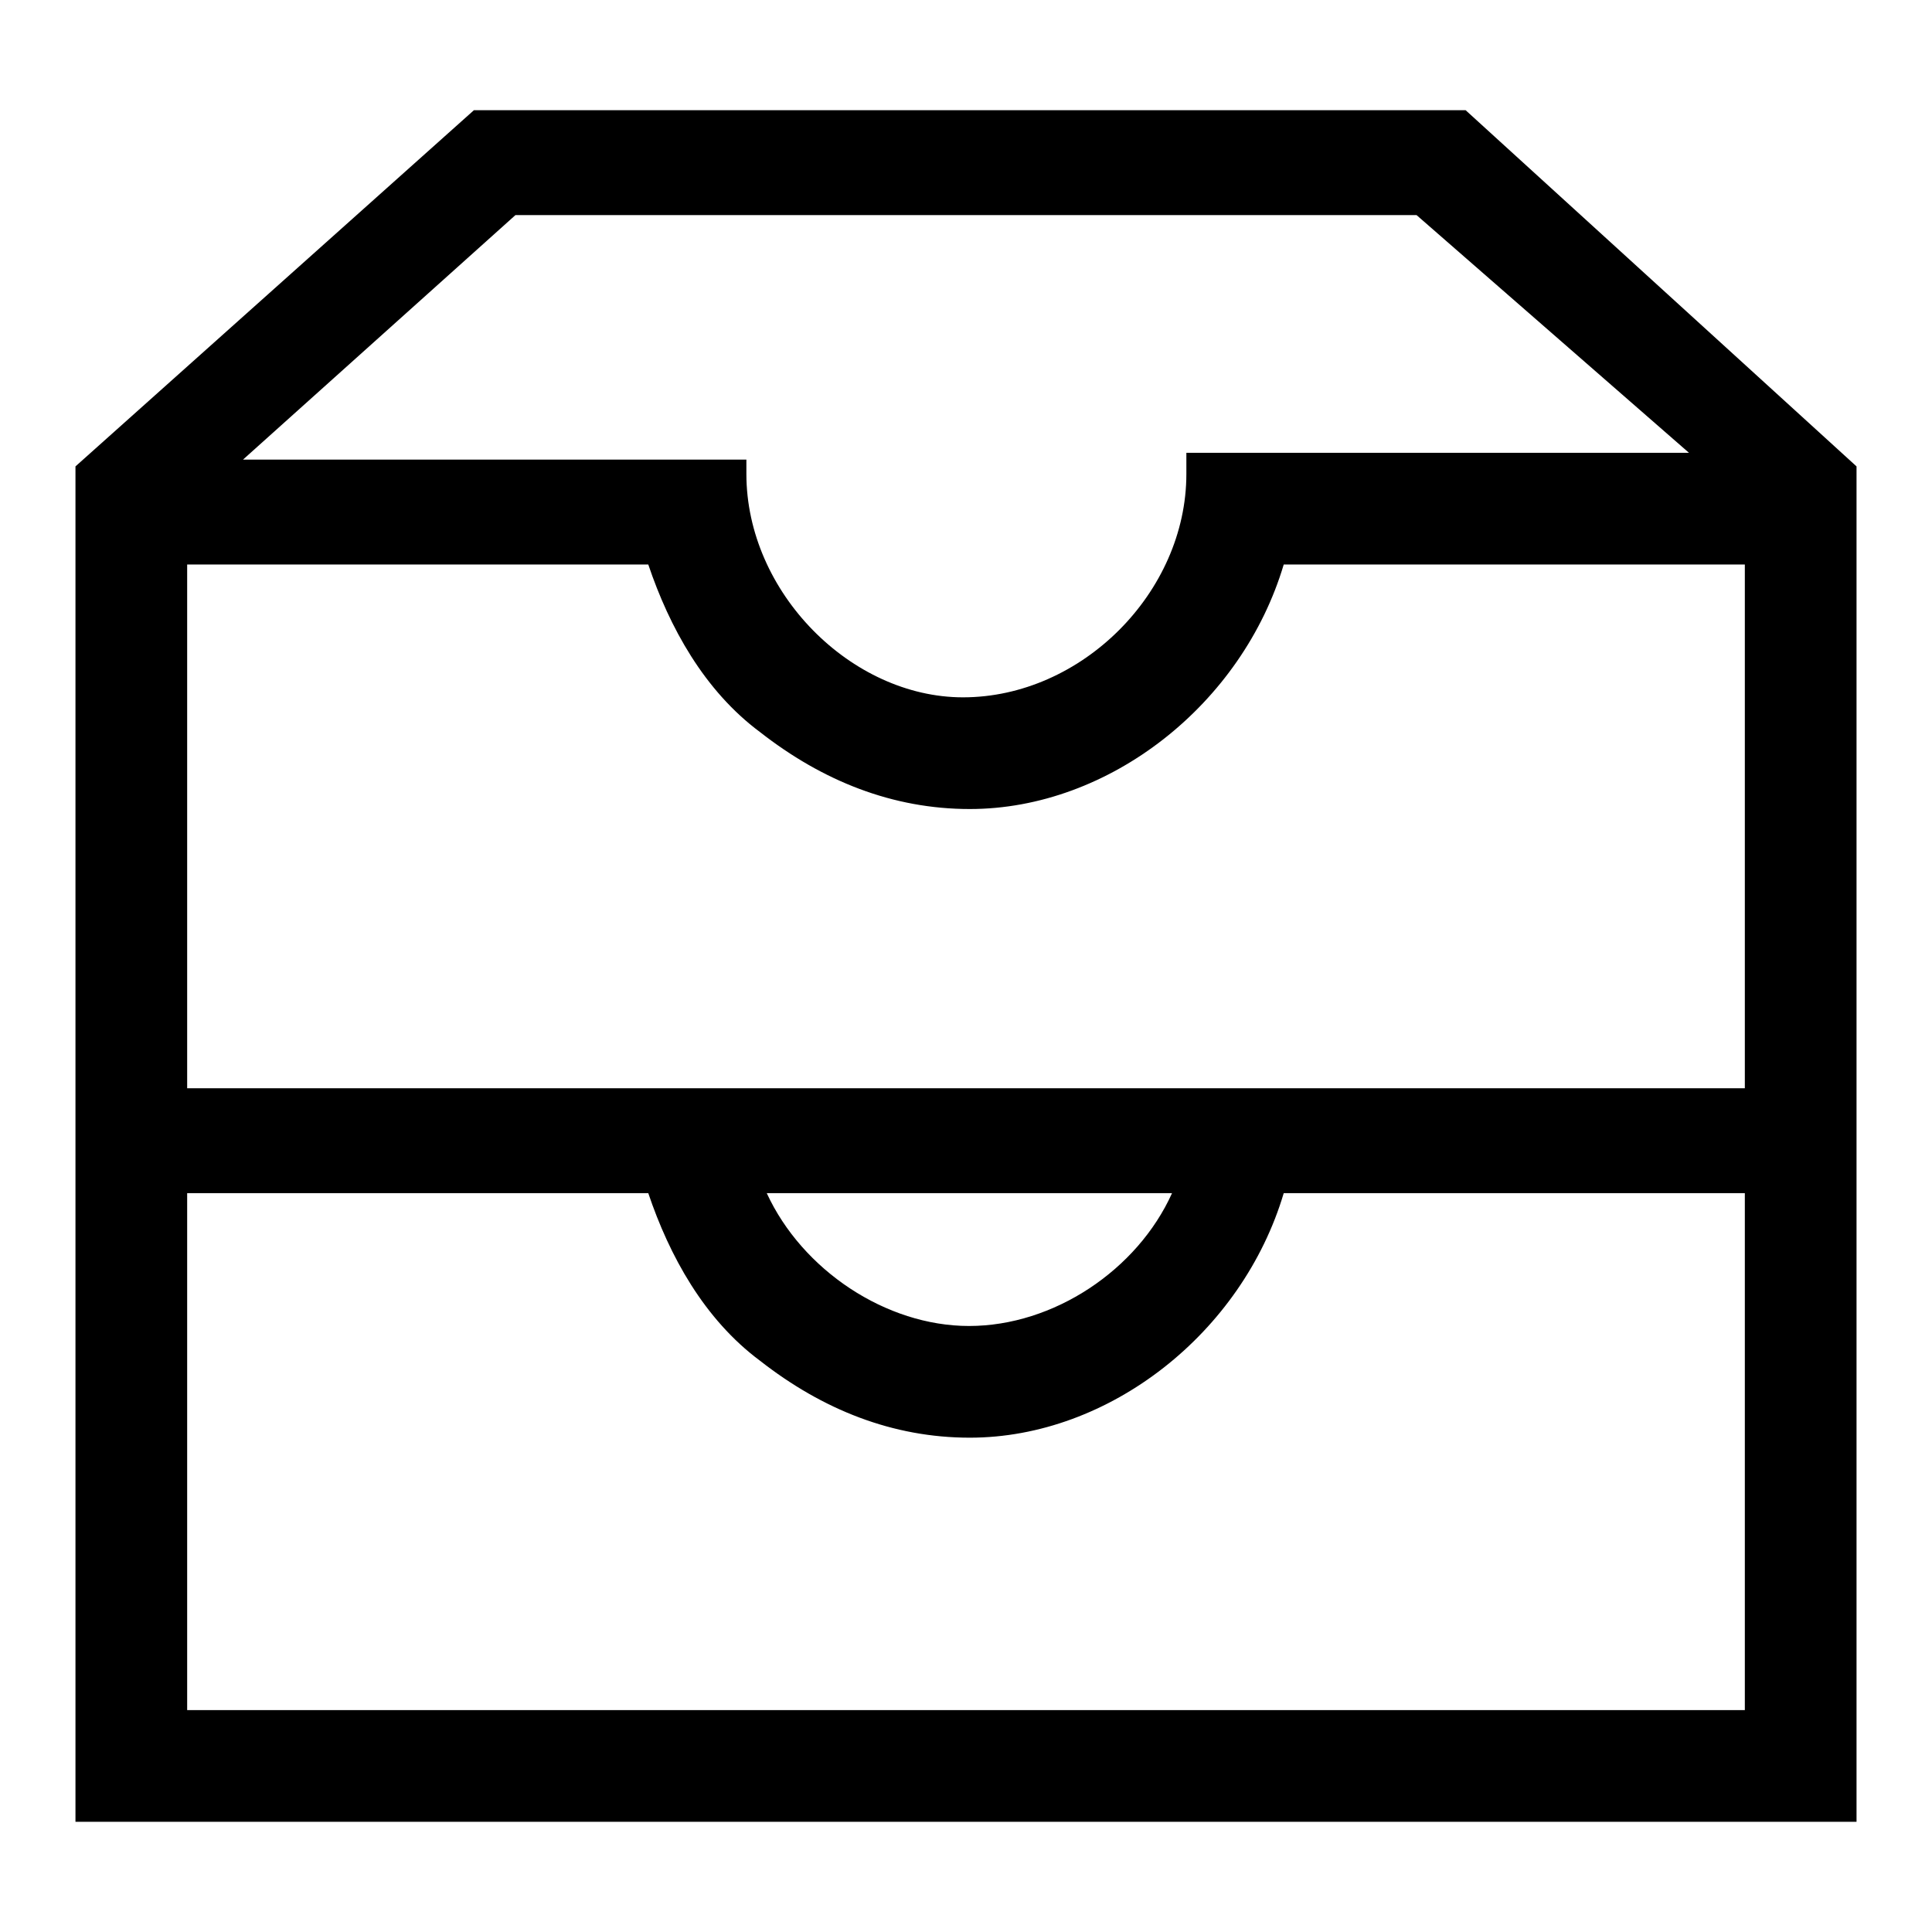<?xml version="1.0" encoding="utf-8"?>
<!-- Svg Vector Icons : http://www.onlinewebfonts.com/icon -->
<!DOCTYPE svg PUBLIC "-//W3C//DTD SVG 1.1//EN" "http://www.w3.org/Graphics/SVG/1.1/DTD/svg11.dtd">
<svg version="1.1" xmlns="http://www.w3.org/2000/svg" xmlns:xlink="http://www.w3.org/1999/xlink" x="0px" y="0px" viewBox="0 0 256 256" enable-background="new 0 0 256 256" xml:space="preserve">
<g><g><path fill="#000000" d="M194.2,14.6H62.8L10,61.8v179.6h236V61.8L194.2,14.6z M68.3,28.5h119.4L223.8,60h-66.6v2.8c0,15.7-13.9,29.6-29.6,29.6c-14.8,0-28.7-13.9-28.7-29.6v-1.9H32.2L68.3,28.5z M232.1,226.6H24.8v-68.5h61.1c2.8,8.3,7.4,16.7,14.8,22.2c8.3,6.5,17.6,10.2,27.8,10.2l0,0c18.5,0,36.1-13.9,41.6-32.4h61.1v68.5H232.1z M101.6,158.1h53.7c-4.6,10.2-15.7,17.6-26.9,17.6C117.4,175.7,106.3,168.3,101.6,158.1z M232.1,144.2H24.8V74.8h61.1c2.8,8.3,7.4,16.7,14.8,22.2c8.3,6.5,17.6,10.2,27.8,10.2l0,0c18.5,0,36.1-13.9,41.6-32.4h61.1v69.4L232.1,144.2L232.1,144.2z"/></g></g>
</svg>